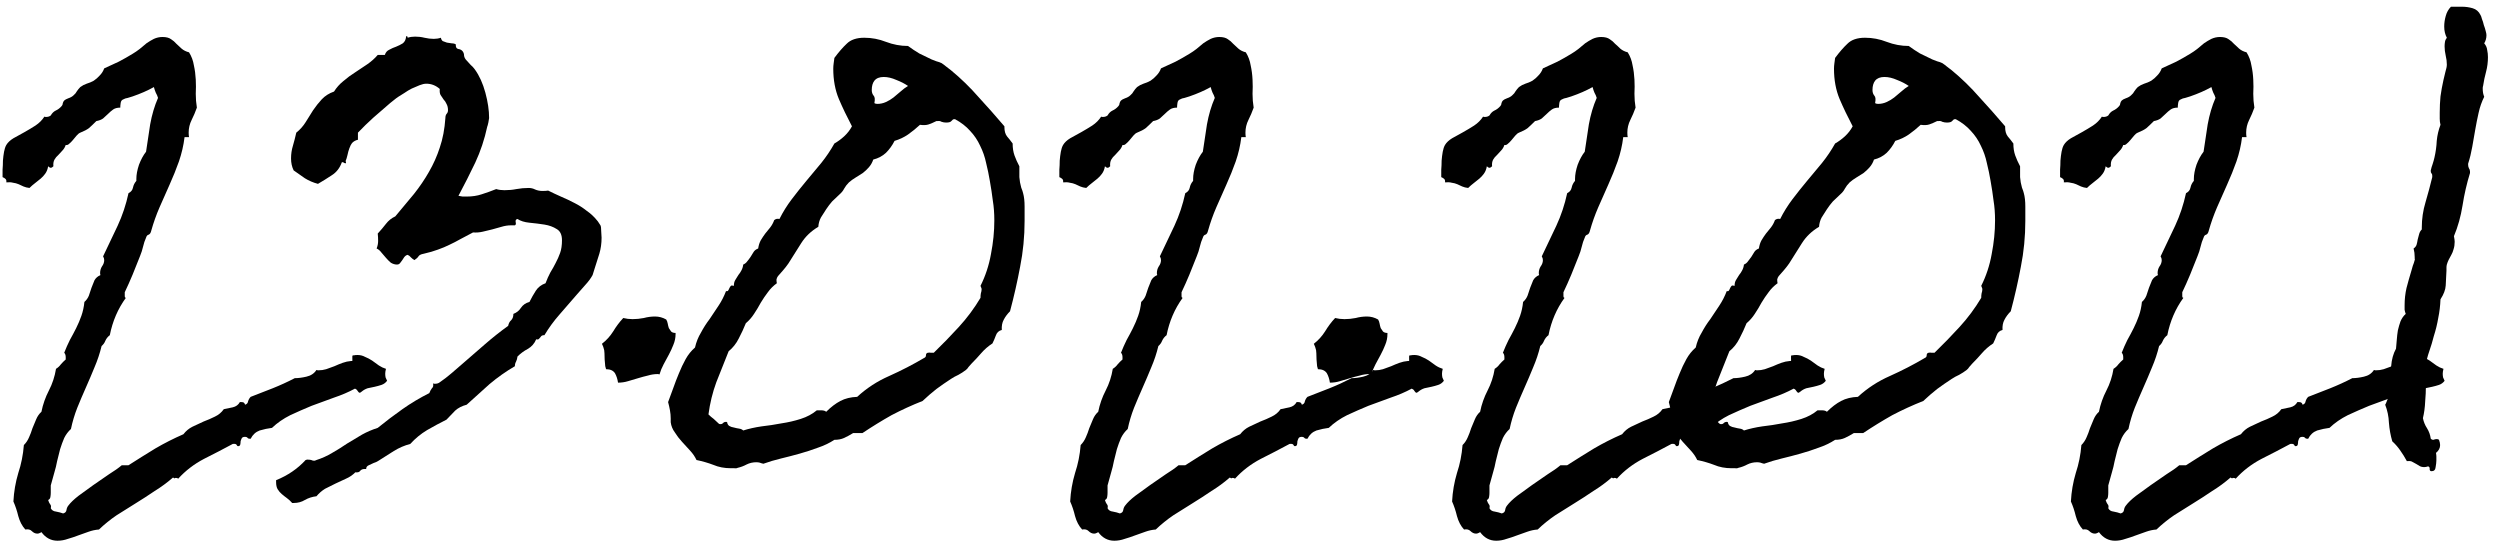 <?xml version="1.0" encoding="UTF-8"?> <svg xmlns="http://www.w3.org/2000/svg" width="196" height="43" viewBox="0 0 196 43" fill="none"> <path d="M30.348 29.854C30.23 30.01 30.084 30.117 29.908 30.176C29.732 30.234 29.557 30.283 29.381 30.322C29.205 30.361 29.02 30.4 28.824 30.439C28.648 30.498 28.492 30.586 28.355 30.703C28.316 30.723 28.287 30.742 28.268 30.762C28.268 30.781 28.248 30.791 28.209 30.791C28.15 30.791 28.092 30.742 28.033 30.645C27.994 30.566 27.926 30.508 27.828 30.469C27.32 30.742 26.773 30.977 26.188 31.172C25.602 31.387 25.016 31.602 24.43 31.816C23.863 32.051 23.307 32.295 22.76 32.549C22.213 32.822 21.734 33.154 21.324 33.545C21.012 33.584 20.689 33.652 20.357 33.75C20.045 33.867 19.811 34.082 19.654 34.395H19.566C19.488 34.395 19.43 34.365 19.391 34.307C19.352 34.268 19.293 34.248 19.215 34.248C19.078 34.248 18.99 34.287 18.951 34.365C18.912 34.443 18.883 34.522 18.863 34.6C18.863 34.697 18.854 34.785 18.834 34.863C18.814 34.941 18.756 34.98 18.658 34.98C18.619 34.98 18.58 34.941 18.541 34.863C18.502 34.805 18.404 34.785 18.248 34.805C17.525 35.195 16.773 35.586 15.992 35.977C15.211 36.387 14.537 36.904 13.971 37.529C13.932 37.49 13.883 37.471 13.824 37.471C13.785 37.471 13.756 37.471 13.736 37.471L13.707 37.5C13.668 37.5 13.639 37.49 13.619 37.471C13.6 37.451 13.58 37.441 13.56 37.441C13.111 37.832 12.633 38.184 12.125 38.496C11.637 38.828 11.139 39.15 10.631 39.463C10.123 39.775 9.625 40.088 9.137 40.4C8.648 40.732 8.189 41.103 7.76 41.514C7.486 41.533 7.213 41.592 6.939 41.69C6.666 41.787 6.393 41.885 6.119 41.982C5.865 42.08 5.602 42.168 5.328 42.246C5.055 42.344 4.781 42.393 4.508 42.393C4 42.393 3.58 42.168 3.248 41.719C3.189 41.758 3.131 41.787 3.072 41.807C3.033 41.826 2.984 41.836 2.926 41.836C2.77 41.836 2.623 41.768 2.486 41.631C2.369 41.514 2.203 41.475 1.988 41.514C1.734 41.24 1.549 40.889 1.432 40.459C1.334 40.049 1.207 39.668 1.051 39.316C1.09 38.555 1.217 37.812 1.432 37.09C1.666 36.387 1.812 35.654 1.871 34.893C2.047 34.717 2.184 34.512 2.281 34.277C2.379 34.062 2.467 33.828 2.545 33.574C2.643 33.34 2.74 33.105 2.838 32.871C2.936 32.637 3.072 32.441 3.248 32.285C3.365 31.699 3.561 31.143 3.834 30.615C4.107 30.088 4.293 29.521 4.391 28.916C4.547 28.818 4.674 28.701 4.771 28.564C4.889 28.428 5.016 28.301 5.152 28.184V28.008C5.152 27.852 5.113 27.734 5.035 27.656C5.172 27.305 5.318 26.973 5.475 26.66C5.65 26.348 5.816 26.035 5.973 25.723C6.129 25.41 6.266 25.088 6.383 24.756C6.5 24.424 6.578 24.062 6.617 23.672C6.773 23.535 6.891 23.369 6.969 23.174C7.047 22.959 7.115 22.754 7.174 22.559C7.252 22.344 7.33 22.148 7.408 21.973C7.506 21.797 7.662 21.66 7.877 21.562C7.857 21.523 7.848 21.475 7.848 21.416C7.848 21.221 7.896 21.045 7.994 20.889C8.111 20.732 8.17 20.566 8.17 20.391C8.17 20.293 8.141 20.195 8.082 20.098C8.473 19.277 8.854 18.477 9.225 17.695C9.596 16.895 9.879 16.045 10.074 15.146C10.27 15.049 10.387 14.902 10.426 14.707C10.465 14.512 10.553 14.336 10.69 14.18V14.033C10.69 13.701 10.758 13.33 10.895 12.92C11.051 12.51 11.236 12.168 11.451 11.895C11.549 11.211 11.656 10.498 11.773 9.756C11.91 8.994 12.115 8.301 12.389 7.676C12.35 7.539 12.291 7.402 12.213 7.266C12.154 7.129 12.105 6.982 12.066 6.826C11.578 7.1 11.021 7.344 10.396 7.559C10.279 7.598 10.152 7.637 10.016 7.676C9.879 7.695 9.762 7.734 9.664 7.793C9.547 7.832 9.479 7.93 9.459 8.086C9.439 8.223 9.43 8.34 9.43 8.438C9.195 8.438 9.01 8.486 8.873 8.584C8.736 8.682 8.6 8.799 8.463 8.936C8.346 9.053 8.219 9.17 8.082 9.287C7.945 9.385 7.77 9.453 7.555 9.492C7.32 9.727 7.125 9.912 6.969 10.049C6.812 10.166 6.588 10.283 6.295 10.4C6.197 10.44 6.1 10.518 6.002 10.635L5.709 10.986C5.611 11.104 5.514 11.201 5.416 11.279C5.338 11.357 5.25 11.387 5.152 11.367C5.094 11.543 5.006 11.69 4.889 11.807C4.791 11.924 4.684 12.041 4.566 12.158C4.449 12.256 4.352 12.373 4.273 12.51C4.195 12.646 4.166 12.822 4.186 13.037C4.107 13.115 4.039 13.154 3.98 13.154C3.922 13.154 3.854 13.115 3.775 13.037C3.736 13.271 3.658 13.467 3.541 13.623C3.443 13.76 3.326 13.887 3.189 14.004C3.053 14.121 2.906 14.238 2.75 14.355C2.594 14.473 2.447 14.6 2.311 14.736C2.135 14.717 1.979 14.678 1.842 14.619C1.725 14.56 1.598 14.502 1.461 14.443C1.324 14.385 1.178 14.346 1.021 14.326C0.885 14.287 0.709 14.277 0.494 14.297C0.514 14.18 0.494 14.092 0.436 14.033C0.377 13.975 0.299 13.926 0.201 13.887C0.201 13.73 0.201 13.535 0.201 13.301C0.221 13.066 0.23 12.832 0.23 12.598C0.25 12.344 0.279 12.109 0.318 11.895C0.357 11.68 0.416 11.504 0.494 11.367C0.611 11.172 0.797 10.996 1.051 10.84C1.324 10.684 1.607 10.527 1.9 10.371C2.213 10.195 2.506 10.02 2.779 9.844C3.072 9.648 3.307 9.414 3.482 9.141C3.502 9.16 3.541 9.17 3.6 9.17C3.756 9.17 3.883 9.131 3.98 9.053C4.078 8.877 4.205 8.75 4.361 8.672C4.537 8.594 4.693 8.477 4.83 8.32C4.889 8.262 4.918 8.193 4.918 8.115C4.938 8.018 4.977 7.939 5.035 7.881C5.094 7.822 5.201 7.764 5.357 7.705C5.533 7.646 5.67 7.568 5.768 7.471C5.885 7.373 5.973 7.266 6.031 7.148C6.109 7.031 6.197 6.924 6.295 6.826C6.451 6.709 6.617 6.621 6.793 6.562C6.988 6.504 7.174 6.426 7.35 6.328C7.525 6.211 7.682 6.074 7.818 5.918C7.975 5.762 8.092 5.576 8.17 5.361C8.561 5.186 8.941 5.01 9.312 4.834C9.684 4.639 10.045 4.434 10.396 4.219C10.592 4.102 10.777 3.975 10.953 3.838C11.129 3.682 11.305 3.535 11.48 3.398C11.676 3.262 11.871 3.145 12.066 3.047C12.281 2.949 12.506 2.9 12.74 2.9C13.033 2.9 13.258 2.959 13.414 3.076C13.57 3.174 13.707 3.291 13.824 3.428C13.961 3.545 14.098 3.672 14.234 3.809C14.391 3.945 14.586 4.043 14.82 4.102C15.016 4.414 15.143 4.756 15.201 5.127C15.279 5.479 15.328 5.85 15.348 6.24C15.367 6.611 15.367 6.982 15.348 7.354C15.348 7.725 15.377 8.086 15.435 8.438C15.318 8.77 15.182 9.092 15.025 9.404C14.869 9.717 14.791 10.049 14.791 10.4C14.791 10.537 14.801 10.654 14.82 10.752H14.469C14.391 11.396 14.244 12.031 14.029 12.656C13.815 13.262 13.57 13.867 13.297 14.473L12.506 16.26C12.252 16.846 12.037 17.451 11.861 18.076C11.822 18.252 11.754 18.359 11.656 18.398C11.559 18.418 11.49 18.496 11.451 18.633C11.354 18.848 11.275 19.082 11.217 19.336C11.158 19.59 11.08 19.834 10.982 20.068C10.787 20.576 10.592 21.064 10.396 21.533C10.201 22.002 9.996 22.461 9.781 22.91V23.203C9.781 23.301 9.811 23.35 9.869 23.35C9.244 24.209 8.824 25.186 8.609 26.279C8.453 26.396 8.336 26.543 8.258 26.719C8.199 26.875 8.102 27.012 7.965 27.129C7.828 27.695 7.643 28.252 7.408 28.799C7.193 29.326 6.969 29.854 6.734 30.381C6.5 30.908 6.275 31.436 6.061 31.963C5.846 32.51 5.68 33.066 5.562 33.633C5.348 33.828 5.172 34.062 5.035 34.336C4.918 34.609 4.811 34.902 4.713 35.215C4.635 35.527 4.557 35.84 4.479 36.152C4.42 36.465 4.352 36.748 4.273 37.002L3.98 38.057V38.643C3.98 38.74 3.971 38.848 3.951 38.965C3.932 39.082 3.873 39.16 3.775 39.199C3.814 39.336 3.863 39.443 3.922 39.522C4 39.6 4.02 39.707 3.98 39.844C4.059 40 4.195 40.088 4.391 40.107C4.605 40.147 4.791 40.195 4.947 40.254C5.104 40.215 5.191 40.127 5.211 39.99C5.23 39.853 5.279 39.736 5.357 39.639C5.533 39.404 5.797 39.15 6.148 38.877C6.52 38.603 6.91 38.32 7.32 38.027C7.75 37.734 8.16 37.451 8.551 37.178C8.961 36.924 9.293 36.69 9.547 36.475H10.074C10.777 36.025 11.48 35.586 12.184 35.156C12.887 34.746 13.619 34.375 14.381 34.043C14.576 33.789 14.81 33.594 15.084 33.457C15.377 33.32 15.67 33.184 15.963 33.047C16.275 32.93 16.568 32.803 16.842 32.666C17.135 32.529 17.369 32.334 17.545 32.08C17.76 32.041 17.994 31.992 18.248 31.934C18.502 31.875 18.688 31.738 18.805 31.523H18.922C18.98 31.523 19.039 31.533 19.098 31.553C19.156 31.592 19.195 31.65 19.215 31.729C19.352 31.689 19.43 31.602 19.449 31.465C19.488 31.328 19.557 31.211 19.654 31.113C20.221 30.898 20.797 30.674 21.383 30.439C21.969 30.205 22.545 29.941 23.111 29.648C23.385 29.648 23.688 29.609 24.02 29.531C24.371 29.453 24.635 29.277 24.811 29.004C24.85 29.023 24.898 29.033 24.957 29.033C25.172 29.033 25.377 29.004 25.572 28.945C25.787 28.867 26.002 28.789 26.217 28.711C26.432 28.613 26.646 28.525 26.861 28.447C27.076 28.369 27.301 28.32 27.535 28.301H27.594C27.633 28.301 27.643 28.252 27.623 28.154C27.623 28.037 27.623 27.969 27.623 27.949C27.623 27.871 27.662 27.842 27.74 27.861C27.799 27.842 27.896 27.832 28.033 27.832C28.248 27.832 28.443 27.881 28.619 27.979C28.814 28.057 29 28.154 29.176 28.271C29.352 28.389 29.527 28.516 29.703 28.652C29.879 28.77 30.064 28.857 30.26 28.916C30.221 29.072 30.201 29.199 30.201 29.297C30.201 29.395 30.211 29.492 30.23 29.59C30.27 29.668 30.309 29.756 30.348 29.854Z" fill="black"></path> <path d="M47.164 18.633C47.164 19.082 47.105 19.502 46.988 19.893C46.871 20.264 46.744 20.664 46.607 21.094L46.461 21.562C46.324 21.816 46.129 22.08 45.875 22.354C45.641 22.627 45.426 22.871 45.23 23.086C44.781 23.594 44.332 24.111 43.883 24.639C43.434 25.146 43.033 25.693 42.682 26.279H42.623C42.565 26.279 42.506 26.299 42.447 26.338C42.408 26.377 42.369 26.426 42.33 26.484C42.291 26.523 42.252 26.562 42.213 26.602C42.174 26.621 42.115 26.621 42.037 26.602C41.9 26.934 41.676 27.188 41.363 27.363C41.07 27.52 40.807 27.715 40.572 27.949C40.553 28.105 40.514 28.242 40.455 28.359C40.397 28.457 40.367 28.574 40.367 28.711C39.664 29.121 39 29.59 38.375 30.117C37.77 30.664 37.174 31.201 36.588 31.729C36.217 31.826 35.914 31.982 35.68 32.197C35.465 32.412 35.24 32.647 35.006 32.9C34.498 33.154 33.99 33.428 33.482 33.721C32.994 34.014 32.555 34.375 32.164 34.805C31.715 34.922 31.285 35.107 30.875 35.361C30.484 35.615 30.084 35.869 29.674 36.123C29.557 36.201 29.43 36.26 29.293 36.299C29.176 36.357 29.049 36.416 28.912 36.475C28.775 36.533 28.707 36.631 28.707 36.768H28.59C28.434 36.768 28.316 36.816 28.238 36.914C28.18 37.012 28.053 37.051 27.857 37.031C27.643 37.246 27.398 37.412 27.125 37.529L26.305 37.91C26.031 38.047 25.758 38.184 25.484 38.32C25.23 38.477 25.006 38.672 24.811 38.906C24.479 38.945 24.176 39.043 23.902 39.199C23.648 39.355 23.355 39.434 23.023 39.434H22.906C22.789 39.297 22.652 39.17 22.496 39.053C22.359 38.955 22.223 38.848 22.086 38.73C21.969 38.633 21.861 38.506 21.764 38.35C21.686 38.213 21.646 38.027 21.646 37.793V37.647C22.564 37.275 23.336 36.748 23.961 36.065C24 36.065 24.029 36.055 24.049 36.035C24.068 36.035 24.098 36.035 24.137 36.035C24.234 36.035 24.322 36.045 24.4 36.065C24.479 36.103 24.557 36.123 24.635 36.123C24.674 36.123 24.732 36.103 24.811 36.065C25.24 35.928 25.65 35.742 26.041 35.508C26.451 35.273 26.842 35.029 27.213 34.775C27.604 34.541 27.994 34.307 28.385 34.072C28.775 33.857 29.186 33.682 29.615 33.545C30.24 33.037 30.885 32.549 31.549 32.08C32.213 31.611 32.916 31.191 33.658 30.82C33.717 30.664 33.785 30.537 33.863 30.439C33.961 30.361 33.99 30.234 33.951 30.059C33.99 30.078 34.039 30.088 34.098 30.088C34.254 30.088 34.381 30.049 34.478 29.971C34.791 29.756 35.084 29.531 35.357 29.297C35.65 29.043 35.934 28.799 36.207 28.564C36.793 28.057 37.389 27.539 37.994 27.012C38.6 26.484 39.215 25.996 39.84 25.547C39.879 25.352 39.957 25.205 40.074 25.107C40.191 24.99 40.25 24.824 40.25 24.609C40.504 24.512 40.699 24.355 40.836 24.141C40.992 23.906 41.217 23.75 41.51 23.672C41.666 23.359 41.832 23.066 42.008 22.793C42.184 22.52 42.438 22.324 42.77 22.207C42.887 21.895 43.014 21.611 43.15 21.357C43.307 21.104 43.443 20.859 43.56 20.625C43.697 20.371 43.815 20.107 43.912 19.834C44.01 19.561 44.059 19.229 44.059 18.838C44.059 18.408 43.922 18.115 43.648 17.959C43.375 17.783 43.053 17.666 42.682 17.607C42.31 17.549 41.92 17.5 41.51 17.461C41.119 17.422 40.807 17.324 40.572 17.168C40.455 17.188 40.406 17.266 40.426 17.402C40.465 17.539 40.445 17.627 40.367 17.666H40.074C39.82 17.666 39.566 17.705 39.312 17.783L38.58 17.988C38.346 18.047 38.102 18.105 37.848 18.164C37.594 18.223 37.34 18.242 37.086 18.223C36.715 18.418 36.383 18.594 36.09 18.75C35.816 18.906 35.533 19.053 35.24 19.189C34.967 19.326 34.664 19.453 34.332 19.57C34.02 19.688 33.648 19.795 33.219 19.893C33.004 19.932 32.867 20 32.809 20.098C32.75 20.195 32.643 20.293 32.486 20.391C32.389 20.332 32.301 20.264 32.223 20.186C32.145 20.088 32.057 20.02 31.959 19.98C31.861 20 31.773 20.059 31.695 20.156C31.637 20.234 31.578 20.322 31.52 20.42C31.461 20.498 31.402 20.576 31.344 20.654C31.285 20.713 31.217 20.742 31.139 20.742C30.963 20.742 30.797 20.693 30.641 20.596C30.504 20.479 30.377 20.352 30.26 20.215C30.143 20.078 30.025 19.941 29.908 19.805C29.791 19.648 29.664 19.541 29.527 19.482C29.605 19.287 29.645 19.092 29.645 18.896C29.645 18.682 29.635 18.486 29.615 18.311C29.85 18.057 30.064 17.803 30.26 17.549C30.455 17.295 30.699 17.1 30.992 16.963C31.52 16.338 32.008 15.752 32.457 15.205C32.906 14.639 33.297 14.062 33.629 13.477C33.98 12.871 34.264 12.236 34.478 11.572C34.713 10.889 34.859 10.117 34.918 9.258C34.918 9.121 34.947 9.014 35.006 8.936C35.084 8.857 35.123 8.76 35.123 8.643C35.123 8.447 35.084 8.281 35.006 8.145C34.947 8.008 34.869 7.891 34.772 7.793C34.693 7.676 34.615 7.559 34.537 7.441C34.478 7.324 34.459 7.168 34.478 6.973C34.166 6.699 33.815 6.562 33.424 6.562C33.268 6.562 33.092 6.602 32.897 6.68C32.701 6.758 32.496 6.846 32.281 6.943C32.086 7.041 31.891 7.158 31.695 7.295C31.5 7.412 31.344 7.51 31.227 7.588C31.109 7.666 30.992 7.754 30.875 7.852C30.777 7.93 30.68 8.008 30.582 8.086C30.133 8.477 29.693 8.857 29.264 9.229C28.854 9.6 28.453 9.99 28.062 10.4V10.957C27.887 10.996 27.74 11.074 27.623 11.191C27.525 11.309 27.447 11.455 27.389 11.631C27.33 11.787 27.281 11.963 27.242 12.158C27.203 12.334 27.154 12.49 27.096 12.627L27.125 12.715V12.773C27.125 12.793 27.105 12.803 27.066 12.803C27.047 12.803 27.018 12.793 26.979 12.773C26.939 12.734 26.9 12.715 26.861 12.715H26.803C26.646 13.164 26.383 13.506 26.012 13.74C25.66 13.975 25.299 14.199 24.928 14.414C24.557 14.316 24.215 14.17 23.902 13.975C23.609 13.779 23.316 13.574 23.023 13.359C22.887 13.086 22.818 12.773 22.818 12.422C22.818 12.07 22.867 11.738 22.965 11.426C23.062 11.094 23.15 10.752 23.229 10.4C23.521 10.166 23.766 9.893 23.961 9.58C24.156 9.268 24.352 8.955 24.547 8.643C24.762 8.33 24.986 8.047 25.221 7.793C25.475 7.52 25.797 7.314 26.188 7.178C26.383 6.865 26.627 6.592 26.92 6.357C27.213 6.104 27.516 5.879 27.828 5.684C28.16 5.469 28.482 5.254 28.795 5.039C29.107 4.824 29.381 4.58 29.615 4.307H30.172C30.23 4.111 30.348 3.975 30.523 3.896C30.699 3.799 30.875 3.721 31.051 3.662C31.246 3.584 31.422 3.496 31.578 3.398C31.734 3.281 31.822 3.096 31.842 2.842C31.92 2.822 31.959 2.861 31.959 2.959C32.135 2.9 32.33 2.871 32.545 2.871C32.799 2.871 33.043 2.9 33.277 2.959C33.531 3.018 33.775 3.047 34.01 3.047C34.205 3.047 34.391 3.018 34.566 2.959C34.586 3.076 34.635 3.164 34.713 3.223C34.81 3.262 34.918 3.301 35.035 3.34C35.172 3.359 35.299 3.379 35.416 3.398C35.553 3.398 35.66 3.428 35.738 3.486C35.719 3.682 35.777 3.799 35.914 3.838C36.07 3.857 36.188 3.916 36.266 4.014C36.344 4.111 36.383 4.229 36.383 4.365C36.402 4.502 36.471 4.629 36.588 4.746L36.91 5.098C37.027 5.195 37.135 5.312 37.232 5.449C37.584 5.938 37.857 6.543 38.053 7.266C38.248 7.988 38.346 8.652 38.346 9.258C38.346 9.297 38.326 9.414 38.287 9.609C38.248 9.785 38.219 9.893 38.199 9.932C37.984 10.928 37.672 11.865 37.262 12.744C36.852 13.604 36.412 14.473 35.943 15.352C36.06 15.371 36.168 15.391 36.266 15.41C36.383 15.41 36.49 15.41 36.588 15.41C37.018 15.41 37.408 15.352 37.76 15.234C38.131 15.117 38.512 14.98 38.902 14.824C39.098 14.883 39.312 14.912 39.547 14.912C39.879 14.912 40.191 14.883 40.484 14.824C40.797 14.766 41.119 14.736 41.451 14.736C41.627 14.736 41.793 14.775 41.949 14.854C42.125 14.932 42.32 14.971 42.535 14.971C42.73 14.971 42.877 14.961 42.975 14.941C43.287 15.098 43.619 15.254 43.971 15.41C44.342 15.566 44.693 15.732 45.025 15.908C45.377 16.084 45.699 16.289 45.992 16.523C46.305 16.738 46.578 16.992 46.812 17.285C46.852 17.324 46.9 17.393 46.959 17.49C47.018 17.568 47.057 17.627 47.076 17.666C47.115 17.744 47.135 17.9 47.135 18.135C47.154 18.369 47.164 18.535 47.164 18.633Z" fill="black"></path> <path d="M52.965 26.191C52.965 26.484 52.906 26.768 52.789 27.041C52.691 27.295 52.574 27.549 52.438 27.803L52.027 28.564C51.891 28.818 51.783 29.082 51.705 29.355L51.588 29.326C51.315 29.326 51.051 29.365 50.797 29.443C50.543 29.502 50.289 29.57 50.035 29.648C49.781 29.727 49.518 29.805 49.244 29.883C48.99 29.961 48.727 30 48.453 30C48.414 29.727 48.336 29.482 48.219 29.268C48.082 29.053 47.848 28.945 47.516 28.945C47.457 28.789 47.428 28.623 47.428 28.447C47.408 28.271 47.398 28.105 47.398 27.949C47.398 27.773 47.389 27.607 47.369 27.451C47.33 27.275 47.272 27.109 47.193 26.953C47.545 26.68 47.838 26.357 48.072 25.986C48.307 25.596 48.57 25.244 48.863 24.932C49.098 24.99 49.342 25.02 49.596 25.02C49.889 25.02 50.182 24.99 50.475 24.932C50.768 24.854 51.06 24.814 51.353 24.814C51.666 24.814 51.959 24.893 52.232 25.049C52.291 25.146 52.33 25.254 52.35 25.371C52.369 25.488 52.398 25.605 52.438 25.723C52.496 25.82 52.555 25.908 52.613 25.986C52.691 26.064 52.809 26.104 52.965 26.104V26.191Z" fill="black"></path> <path d="M80.328 17.314C80.328 18.545 80.211 19.746 79.977 20.918C79.762 22.07 79.498 23.232 79.186 24.404C78.971 24.619 78.805 24.844 78.688 25.078C78.57 25.293 78.522 25.557 78.541 25.869C78.307 25.928 78.15 26.074 78.072 26.309C77.994 26.523 77.906 26.729 77.809 26.924C77.477 27.139 77.184 27.393 76.93 27.686C76.695 27.959 76.441 28.232 76.168 28.506C76.09 28.584 76.012 28.672 75.934 28.77C75.875 28.867 75.807 28.945 75.728 29.004C75.553 29.141 75.357 29.268 75.143 29.385C74.928 29.482 74.732 29.59 74.557 29.707C74.166 29.961 73.785 30.225 73.414 30.498C73.043 30.791 72.682 31.104 72.33 31.436C71.49 31.768 70.68 32.139 69.898 32.549C69.137 32.978 68.375 33.447 67.613 33.955H66.881C66.627 34.111 66.393 34.238 66.178 34.336C65.963 34.434 65.709 34.482 65.416 34.482C65.025 34.736 64.596 34.941 64.127 35.098C63.658 35.273 63.18 35.43 62.691 35.566C62.203 35.703 61.715 35.83 61.227 35.947C60.738 36.065 60.279 36.201 59.85 36.357C59.752 36.338 59.654 36.309 59.557 36.27C59.478 36.25 59.391 36.24 59.293 36.24C59.02 36.24 58.766 36.299 58.531 36.416C58.316 36.533 58.082 36.621 57.828 36.68C57.75 36.719 57.662 36.728 57.565 36.709C57.467 36.709 57.379 36.709 57.301 36.709C56.793 36.709 56.334 36.621 55.924 36.445C55.514 36.289 55.074 36.162 54.605 36.065C54.488 35.81 54.322 35.566 54.107 35.332L53.463 34.629C53.248 34.395 53.062 34.15 52.906 33.897C52.73 33.662 52.623 33.398 52.584 33.105V32.812C52.584 32.598 52.565 32.383 52.525 32.168C52.486 31.953 52.438 31.738 52.379 31.523C52.516 31.172 52.652 30.801 52.789 30.41C52.926 30.02 53.072 29.639 53.228 29.268C53.385 28.877 53.56 28.506 53.756 28.154C53.951 27.803 54.195 27.5 54.488 27.246C54.586 26.816 54.742 26.426 54.957 26.074C55.152 25.703 55.377 25.352 55.631 25.02C55.865 24.668 56.1 24.316 56.334 23.965C56.568 23.613 56.764 23.232 56.92 22.822C57.018 22.842 57.076 22.822 57.096 22.764C57.135 22.705 57.164 22.646 57.184 22.588C57.223 22.51 57.262 22.451 57.301 22.412C57.34 22.373 57.418 22.373 57.535 22.412C57.535 22.217 57.574 22.061 57.652 21.943C57.73 21.807 57.809 21.68 57.887 21.562C57.984 21.445 58.062 21.328 58.121 21.211C58.199 21.074 58.248 20.918 58.268 20.742C58.404 20.684 58.512 20.596 58.59 20.479C58.688 20.361 58.775 20.244 58.853 20.127C58.932 19.99 59.01 19.863 59.088 19.746C59.166 19.629 59.283 19.541 59.44 19.482C59.478 19.229 59.547 19.014 59.645 18.838C59.762 18.643 59.879 18.467 59.996 18.311C60.133 18.154 60.26 17.998 60.377 17.842C60.514 17.666 60.621 17.471 60.699 17.256C60.816 17.158 60.953 17.129 61.109 17.168C61.383 16.621 61.705 16.104 62.076 15.615C62.447 15.127 62.828 14.648 63.219 14.18C63.609 13.711 64 13.242 64.391 12.773C64.781 12.285 65.123 11.777 65.416 11.25C65.689 11.094 65.943 10.908 66.178 10.693C66.432 10.459 66.637 10.195 66.793 9.902C66.402 9.16 66.061 8.447 65.768 7.764C65.475 7.061 65.328 6.27 65.328 5.391C65.328 5.254 65.338 5.117 65.357 4.98C65.377 4.844 65.397 4.697 65.416 4.541C65.748 4.092 66.07 3.721 66.383 3.428C66.695 3.115 67.154 2.959 67.76 2.959C68.346 2.959 68.912 3.066 69.459 3.281C70.025 3.496 70.602 3.604 71.188 3.604C71.481 3.818 71.773 4.014 72.066 4.189C72.379 4.346 72.701 4.502 73.033 4.658L73.414 4.805C73.57 4.844 73.707 4.893 73.824 4.951C73.941 5.029 74.059 5.117 74.176 5.215C74.312 5.312 74.439 5.41 74.557 5.508C75.338 6.152 76.061 6.855 76.725 7.617C77.408 8.359 78.082 9.121 78.746 9.902V9.961C78.746 10.273 78.814 10.518 78.951 10.693C79.088 10.85 79.234 11.035 79.391 11.25C79.391 11.602 79.439 11.914 79.537 12.188C79.635 12.461 79.762 12.744 79.918 13.037C79.918 13.31 79.918 13.594 79.918 13.887C79.938 14.16 79.986 14.434 80.064 14.707C80.143 14.902 80.191 15.049 80.211 15.146C80.289 15.42 80.328 15.771 80.328 16.201V17.314ZM77.955 17.285C77.955 16.719 77.916 16.201 77.838 15.732C77.779 15.244 77.701 14.727 77.603 14.18C77.525 13.711 77.428 13.242 77.311 12.773C77.213 12.305 77.057 11.855 76.842 11.426C76.647 10.996 76.383 10.605 76.051 10.254C75.738 9.902 75.348 9.6 74.879 9.346H74.791C74.732 9.346 74.664 9.395 74.586 9.492C74.527 9.57 74.391 9.609 74.176 9.609C74.059 9.609 73.941 9.59 73.824 9.551C73.727 9.492 73.629 9.473 73.531 9.492H73.414C73.18 9.609 72.975 9.697 72.799 9.756C72.623 9.814 72.398 9.824 72.125 9.785C71.832 10.059 71.519 10.312 71.188 10.547C70.875 10.762 70.523 10.928 70.133 11.045C69.957 11.396 69.732 11.709 69.459 11.982C69.186 12.236 68.853 12.412 68.463 12.51C68.385 12.744 68.268 12.949 68.111 13.125C67.975 13.281 67.818 13.428 67.643 13.565C67.467 13.682 67.281 13.799 67.086 13.916C66.891 14.033 66.715 14.16 66.559 14.297C66.402 14.453 66.275 14.619 66.178 14.795C66.1 14.951 65.982 15.098 65.826 15.234C65.611 15.43 65.416 15.615 65.24 15.791C65.084 15.967 64.928 16.172 64.772 16.406C64.635 16.621 64.498 16.836 64.361 17.051C64.244 17.266 64.176 17.51 64.156 17.783C63.59 18.115 63.141 18.545 62.809 19.072L61.812 20.654C61.676 20.85 61.539 21.025 61.402 21.182L60.992 21.65C60.934 21.729 60.895 21.816 60.875 21.914C60.875 22.012 60.885 22.109 60.904 22.207C60.631 22.402 60.397 22.637 60.201 22.91C60.006 23.164 59.82 23.438 59.645 23.73C59.488 24.023 59.312 24.316 59.117 24.609C58.941 24.883 58.727 25.127 58.473 25.342C58.316 25.732 58.131 26.133 57.916 26.543C57.721 26.934 57.457 27.266 57.125 27.539C56.793 28.359 56.471 29.17 56.158 29.971C55.865 30.771 55.66 31.611 55.543 32.49C55.68 32.627 55.816 32.744 55.953 32.842C56.09 32.959 56.227 33.086 56.363 33.223C56.383 33.242 56.422 33.252 56.48 33.252C56.578 33.252 56.647 33.223 56.685 33.164C56.744 33.105 56.812 33.076 56.891 33.076C56.93 33.076 56.949 33.076 56.949 33.076L57.008 33.105C57.027 33.242 57.086 33.34 57.184 33.398C57.281 33.457 57.398 33.496 57.535 33.516C57.672 33.555 57.809 33.584 57.945 33.603C58.082 33.623 58.19 33.672 58.268 33.75C58.697 33.613 59.176 33.506 59.703 33.428C60.23 33.369 60.748 33.291 61.256 33.193C61.783 33.115 62.291 32.998 62.779 32.842C63.268 32.685 63.688 32.461 64.039 32.168H64.361C64.557 32.168 64.693 32.207 64.772 32.285C65.143 31.914 65.514 31.631 65.885 31.436C66.256 31.24 66.695 31.133 67.203 31.113C67.945 30.43 68.785 29.883 69.723 29.473C70.68 29.043 71.588 28.574 72.447 28.066C72.545 28.027 72.594 27.959 72.594 27.861C72.594 27.744 72.643 27.676 72.74 27.656C72.838 27.637 72.916 27.637 72.975 27.656C73.053 27.656 73.131 27.656 73.209 27.656C73.893 26.992 74.547 26.318 75.172 25.635C75.816 24.932 76.383 24.17 76.871 23.35C76.871 23.213 76.881 23.096 76.9 22.998C76.939 22.881 76.959 22.773 76.959 22.676C76.959 22.637 76.949 22.598 76.93 22.559C76.91 22.5 76.891 22.451 76.871 22.412C77.262 21.631 77.535 20.801 77.691 19.922C77.867 19.023 77.955 18.145 77.955 17.285ZM71.188 6.738C70.934 6.562 70.631 6.406 70.279 6.27C69.928 6.113 69.596 6.035 69.283 6.035C68.951 6.035 68.707 6.133 68.551 6.328C68.414 6.504 68.346 6.748 68.346 7.061C68.346 7.236 68.394 7.383 68.492 7.5C68.59 7.598 68.609 7.793 68.551 8.086C68.609 8.125 68.688 8.145 68.785 8.145C69.019 8.145 69.244 8.096 69.459 7.998C69.674 7.9 69.869 7.783 70.045 7.646C70.24 7.49 70.426 7.334 70.602 7.178C70.797 7.002 70.992 6.855 71.188 6.738Z" fill="black"></path> <path d="M113.199 29.854C113.082 30.01 112.936 30.117 112.76 30.176C112.584 30.234 112.408 30.283 112.232 30.322C112.057 30.361 111.871 30.4 111.676 30.439C111.5 30.498 111.344 30.586 111.207 30.703C111.168 30.723 111.139 30.742 111.119 30.762C111.119 30.781 111.1 30.791 111.061 30.791C111.002 30.791 110.943 30.742 110.885 30.645C110.846 30.566 110.777 30.508 110.68 30.469C110.172 30.742 109.625 30.977 109.039 31.172C108.453 31.387 107.867 31.602 107.281 31.816C106.715 32.051 106.158 32.295 105.611 32.549C105.064 32.822 104.586 33.154 104.176 33.545C103.863 33.584 103.541 33.652 103.209 33.75C102.896 33.867 102.662 34.082 102.506 34.395H102.418C102.34 34.395 102.281 34.365 102.242 34.307C102.203 34.268 102.145 34.248 102.066 34.248C101.93 34.248 101.842 34.287 101.803 34.365C101.764 34.443 101.734 34.522 101.715 34.6C101.715 34.697 101.705 34.785 101.686 34.863C101.666 34.941 101.607 34.98 101.51 34.98C101.471 34.98 101.432 34.941 101.393 34.863C101.354 34.805 101.256 34.785 101.1 34.805C100.377 35.195 99.625 35.586 98.844 35.977C98.062 36.387 97.389 36.904 96.822 37.529C96.783 37.49 96.734 37.471 96.676 37.471C96.637 37.471 96.607 37.471 96.588 37.471L96.559 37.5C96.519 37.5 96.49 37.49 96.471 37.471C96.451 37.451 96.432 37.441 96.412 37.441C95.963 37.832 95.484 38.184 94.977 38.496C94.488 38.828 93.99 39.15 93.482 39.463C92.975 39.775 92.477 40.088 91.988 40.4C91.5 40.732 91.041 41.103 90.611 41.514C90.338 41.533 90.064 41.592 89.791 41.69C89.518 41.787 89.244 41.885 88.971 41.982C88.717 42.08 88.453 42.168 88.18 42.246C87.906 42.344 87.633 42.393 87.359 42.393C86.852 42.393 86.432 42.168 86.1 41.719C86.041 41.758 85.982 41.787 85.924 41.807C85.885 41.826 85.836 41.836 85.777 41.836C85.621 41.836 85.475 41.768 85.338 41.631C85.221 41.514 85.055 41.475 84.84 41.514C84.586 41.24 84.4 40.889 84.283 40.459C84.186 40.049 84.059 39.668 83.902 39.316C83.941 38.555 84.068 37.812 84.283 37.09C84.518 36.387 84.664 35.654 84.723 34.893C84.898 34.717 85.035 34.512 85.133 34.277C85.231 34.062 85.318 33.828 85.397 33.574C85.494 33.34 85.592 33.105 85.689 32.871C85.787 32.637 85.924 32.441 86.1 32.285C86.217 31.699 86.412 31.143 86.686 30.615C86.959 30.088 87.144 29.521 87.242 28.916C87.398 28.818 87.525 28.701 87.623 28.564C87.74 28.428 87.867 28.301 88.004 28.184V28.008C88.004 27.852 87.965 27.734 87.887 27.656C88.023 27.305 88.17 26.973 88.326 26.66C88.502 26.348 88.668 26.035 88.824 25.723C88.981 25.41 89.117 25.088 89.234 24.756C89.352 24.424 89.43 24.062 89.469 23.672C89.625 23.535 89.742 23.369 89.82 23.174C89.898 22.959 89.967 22.754 90.025 22.559C90.103 22.344 90.182 22.148 90.26 21.973C90.357 21.797 90.514 21.66 90.728 21.562C90.709 21.523 90.699 21.475 90.699 21.416C90.699 21.221 90.748 21.045 90.846 20.889C90.963 20.732 91.022 20.566 91.022 20.391C91.022 20.293 90.992 20.195 90.934 20.098C91.324 19.277 91.705 18.477 92.076 17.695C92.447 16.895 92.731 16.045 92.926 15.146C93.121 15.049 93.238 14.902 93.277 14.707C93.316 14.512 93.404 14.336 93.541 14.18V14.033C93.541 13.701 93.609 13.33 93.746 12.92C93.902 12.51 94.088 12.168 94.303 11.895C94.4 11.211 94.508 10.498 94.625 9.756C94.762 8.994 94.967 8.301 95.24 7.676C95.201 7.539 95.143 7.402 95.064 7.266C95.006 7.129 94.957 6.982 94.918 6.826C94.43 7.1 93.873 7.344 93.248 7.559C93.131 7.598 93.004 7.637 92.867 7.676C92.731 7.695 92.613 7.734 92.516 7.793C92.398 7.832 92.33 7.93 92.311 8.086C92.291 8.223 92.281 8.34 92.281 8.438C92.047 8.438 91.861 8.486 91.725 8.584C91.588 8.682 91.451 8.799 91.314 8.936C91.197 9.053 91.07 9.17 90.934 9.287C90.797 9.385 90.621 9.453 90.406 9.492C90.172 9.727 89.977 9.912 89.82 10.049C89.664 10.166 89.439 10.283 89.147 10.4C89.049 10.44 88.951 10.518 88.853 10.635L88.561 10.986C88.463 11.104 88.365 11.201 88.268 11.279C88.189 11.357 88.102 11.387 88.004 11.367C87.945 11.543 87.857 11.69 87.74 11.807C87.643 11.924 87.535 12.041 87.418 12.158C87.301 12.256 87.203 12.373 87.125 12.51C87.047 12.646 87.018 12.822 87.037 13.037C86.959 13.115 86.891 13.154 86.832 13.154C86.773 13.154 86.705 13.115 86.627 13.037C86.588 13.271 86.51 13.467 86.393 13.623C86.295 13.76 86.178 13.887 86.041 14.004C85.904 14.121 85.758 14.238 85.602 14.355C85.445 14.473 85.299 14.6 85.162 14.736C84.986 14.717 84.83 14.678 84.693 14.619C84.576 14.56 84.449 14.502 84.312 14.443C84.176 14.385 84.029 14.346 83.873 14.326C83.736 14.287 83.561 14.277 83.346 14.297C83.365 14.18 83.346 14.092 83.287 14.033C83.228 13.975 83.15 13.926 83.053 13.887C83.053 13.73 83.053 13.535 83.053 13.301C83.072 13.066 83.082 12.832 83.082 12.598C83.102 12.344 83.131 12.109 83.17 11.895C83.209 11.68 83.268 11.504 83.346 11.367C83.463 11.172 83.648 10.996 83.902 10.84C84.176 10.684 84.459 10.527 84.752 10.371C85.064 10.195 85.357 10.02 85.631 9.844C85.924 9.648 86.158 9.414 86.334 9.141C86.353 9.16 86.393 9.17 86.451 9.17C86.607 9.17 86.734 9.131 86.832 9.053C86.93 8.877 87.057 8.75 87.213 8.672C87.389 8.594 87.545 8.477 87.682 8.32C87.74 8.262 87.769 8.193 87.769 8.115C87.789 8.018 87.828 7.939 87.887 7.881C87.945 7.822 88.053 7.764 88.209 7.705C88.385 7.646 88.522 7.568 88.619 7.471C88.736 7.373 88.824 7.266 88.883 7.148C88.961 7.031 89.049 6.924 89.147 6.826C89.303 6.709 89.469 6.621 89.644 6.562C89.84 6.504 90.025 6.426 90.201 6.328C90.377 6.211 90.533 6.074 90.67 5.918C90.826 5.762 90.943 5.576 91.022 5.361C91.412 5.186 91.793 5.01 92.164 4.834C92.535 4.639 92.897 4.434 93.248 4.219C93.443 4.102 93.629 3.975 93.805 3.838C93.981 3.682 94.156 3.535 94.332 3.398C94.527 3.262 94.723 3.145 94.918 3.047C95.133 2.949 95.357 2.9 95.592 2.9C95.885 2.9 96.109 2.959 96.266 3.076C96.422 3.174 96.559 3.291 96.676 3.428C96.812 3.545 96.949 3.672 97.086 3.809C97.242 3.945 97.438 4.043 97.672 4.102C97.867 4.414 97.994 4.756 98.053 5.127C98.131 5.479 98.18 5.85 98.199 6.24C98.219 6.611 98.219 6.982 98.199 7.354C98.199 7.725 98.228 8.086 98.287 8.438C98.17 8.77 98.033 9.092 97.877 9.404C97.721 9.717 97.643 10.049 97.643 10.4C97.643 10.537 97.652 10.654 97.672 10.752H97.32C97.242 11.396 97.096 12.031 96.881 12.656C96.666 13.262 96.422 13.867 96.148 14.473L95.357 16.26C95.103 16.846 94.889 17.451 94.713 18.076C94.674 18.252 94.606 18.359 94.508 18.398C94.41 18.418 94.342 18.496 94.303 18.633C94.205 18.848 94.127 19.082 94.068 19.336C94.01 19.59 93.932 19.834 93.834 20.068C93.639 20.576 93.443 21.064 93.248 21.533C93.053 22.002 92.848 22.461 92.633 22.91V23.203C92.633 23.301 92.662 23.35 92.721 23.35C92.096 24.209 91.676 25.186 91.461 26.279C91.305 26.396 91.188 26.543 91.109 26.719C91.051 26.875 90.953 27.012 90.816 27.129C90.68 27.695 90.494 28.252 90.26 28.799C90.045 29.326 89.82 29.854 89.586 30.381C89.352 30.908 89.127 31.436 88.912 31.963C88.697 32.51 88.531 33.066 88.414 33.633C88.199 33.828 88.023 34.062 87.887 34.336C87.769 34.609 87.662 34.902 87.564 35.215C87.486 35.527 87.408 35.84 87.33 36.152C87.272 36.465 87.203 36.748 87.125 37.002L86.832 38.057V38.643C86.832 38.74 86.822 38.848 86.803 38.965C86.783 39.082 86.725 39.16 86.627 39.199C86.666 39.336 86.715 39.443 86.773 39.522C86.852 39.6 86.871 39.707 86.832 39.844C86.91 40 87.047 40.088 87.242 40.107C87.457 40.147 87.643 40.195 87.799 40.254C87.955 40.215 88.043 40.127 88.062 39.99C88.082 39.853 88.131 39.736 88.209 39.639C88.385 39.404 88.648 39.15 89 38.877C89.371 38.603 89.762 38.32 90.172 38.027C90.602 37.734 91.012 37.451 91.402 37.178C91.812 36.924 92.144 36.69 92.398 36.475H92.926C93.629 36.025 94.332 35.586 95.035 35.156C95.738 34.746 96.471 34.375 97.232 34.043C97.428 33.789 97.662 33.594 97.936 33.457C98.228 33.32 98.522 33.184 98.814 33.047C99.127 32.93 99.42 32.803 99.693 32.666C99.986 32.529 100.221 32.334 100.396 32.08C100.611 32.041 100.846 31.992 101.1 31.934C101.354 31.875 101.539 31.738 101.656 31.523H101.773C101.832 31.523 101.891 31.533 101.949 31.553C102.008 31.592 102.047 31.65 102.066 31.729C102.203 31.689 102.281 31.602 102.301 31.465C102.34 31.328 102.408 31.211 102.506 31.113C103.072 30.898 103.648 30.674 104.234 30.439C104.82 30.205 105.396 29.941 105.963 29.648C106.236 29.648 106.539 29.609 106.871 29.531C107.223 29.453 107.486 29.277 107.662 29.004C107.701 29.023 107.75 29.033 107.809 29.033C108.023 29.033 108.229 29.004 108.424 28.945C108.639 28.867 108.854 28.789 109.068 28.711C109.283 28.613 109.498 28.525 109.713 28.447C109.928 28.369 110.152 28.32 110.387 28.301H110.445C110.484 28.301 110.494 28.252 110.475 28.154C110.475 28.037 110.475 27.969 110.475 27.949C110.475 27.871 110.514 27.842 110.592 27.861C110.65 27.842 110.748 27.832 110.885 27.832C111.1 27.832 111.295 27.881 111.471 27.979C111.666 28.057 111.852 28.154 112.027 28.271C112.203 28.389 112.379 28.516 112.555 28.652C112.73 28.77 112.916 28.857 113.111 28.916C113.072 29.072 113.053 29.199 113.053 29.297C113.053 29.395 113.062 29.492 113.082 29.59C113.121 29.668 113.16 29.756 113.199 29.854Z" fill="black"></path> <path d="M108.775 26.191C108.775 26.484 108.717 26.768 108.6 27.041C108.502 27.295 108.385 27.549 108.248 27.803L107.838 28.564C107.701 28.818 107.594 29.082 107.516 29.355L107.398 29.326C107.125 29.326 106.861 29.365 106.607 29.443C106.354 29.502 106.1 29.57 105.846 29.648C105.592 29.727 105.328 29.805 105.055 29.883C104.801 29.961 104.537 30 104.264 30C104.225 29.727 104.146 29.482 104.029 29.268C103.893 29.053 103.658 28.945 103.326 28.945C103.268 28.789 103.238 28.623 103.238 28.447C103.219 28.271 103.209 28.105 103.209 27.949C103.209 27.773 103.199 27.607 103.18 27.451C103.141 27.275 103.082 27.109 103.004 26.953C103.355 26.68 103.648 26.357 103.883 25.986C104.117 25.596 104.381 25.244 104.674 24.932C104.908 24.99 105.152 25.02 105.406 25.02C105.699 25.02 105.992 24.99 106.285 24.932C106.578 24.854 106.871 24.814 107.164 24.814C107.477 24.814 107.77 24.893 108.043 25.049C108.102 25.146 108.141 25.254 108.16 25.371C108.18 25.488 108.209 25.605 108.248 25.723C108.307 25.82 108.365 25.908 108.424 25.986C108.502 26.064 108.619 26.104 108.775 26.104V26.191Z" fill="black"></path> <path d="M143.141 29.854C143.023 30.01 142.877 30.117 142.701 30.176C142.525 30.234 142.35 30.283 142.174 30.322C141.998 30.361 141.812 30.4 141.617 30.439C141.441 30.498 141.285 30.586 141.148 30.703C141.109 30.723 141.08 30.742 141.061 30.762C141.061 30.781 141.041 30.791 141.002 30.791C140.943 30.791 140.885 30.742 140.826 30.645C140.787 30.566 140.719 30.508 140.621 30.469C140.113 30.742 139.566 30.977 138.98 31.172C138.395 31.387 137.809 31.602 137.223 31.816C136.656 32.051 136.1 32.295 135.553 32.549C135.006 32.822 134.527 33.154 134.117 33.545C133.805 33.584 133.482 33.652 133.15 33.75C132.838 33.867 132.604 34.082 132.447 34.395H132.359C132.281 34.395 132.223 34.365 132.184 34.307C132.145 34.268 132.086 34.248 132.008 34.248C131.871 34.248 131.783 34.287 131.744 34.365C131.705 34.443 131.676 34.522 131.656 34.6C131.656 34.697 131.646 34.785 131.627 34.863C131.607 34.941 131.549 34.98 131.451 34.98C131.412 34.98 131.373 34.941 131.334 34.863C131.295 34.805 131.197 34.785 131.041 34.805C130.318 35.195 129.566 35.586 128.785 35.977C128.004 36.387 127.33 36.904 126.764 37.529C126.725 37.49 126.676 37.471 126.617 37.471C126.578 37.471 126.549 37.471 126.529 37.471L126.5 37.5C126.461 37.5 126.432 37.49 126.412 37.471C126.393 37.451 126.373 37.441 126.354 37.441C125.904 37.832 125.426 38.184 124.918 38.496C124.43 38.828 123.932 39.15 123.424 39.463C122.916 39.775 122.418 40.088 121.93 40.4C121.441 40.732 120.982 41.103 120.553 41.514C120.279 41.533 120.006 41.592 119.732 41.69C119.459 41.787 119.186 41.885 118.912 41.982C118.658 42.08 118.395 42.168 118.121 42.246C117.848 42.344 117.574 42.393 117.301 42.393C116.793 42.393 116.373 42.168 116.041 41.719C115.982 41.758 115.924 41.787 115.865 41.807C115.826 41.826 115.777 41.836 115.719 41.836C115.562 41.836 115.416 41.768 115.279 41.631C115.162 41.514 114.996 41.475 114.781 41.514C114.527 41.24 114.342 40.889 114.225 40.459C114.127 40.049 114 39.668 113.844 39.316C113.883 38.555 114.01 37.812 114.225 37.09C114.459 36.387 114.605 35.654 114.664 34.893C114.84 34.717 114.977 34.512 115.074 34.277C115.172 34.062 115.26 33.828 115.338 33.574C115.436 33.34 115.533 33.105 115.631 32.871C115.729 32.637 115.865 32.441 116.041 32.285C116.158 31.699 116.354 31.143 116.627 30.615C116.9 30.088 117.086 29.521 117.184 28.916C117.34 28.818 117.467 28.701 117.564 28.564C117.682 28.428 117.809 28.301 117.945 28.184V28.008C117.945 27.852 117.906 27.734 117.828 27.656C117.965 27.305 118.111 26.973 118.268 26.66C118.443 26.348 118.609 26.035 118.766 25.723C118.922 25.41 119.059 25.088 119.176 24.756C119.293 24.424 119.371 24.062 119.41 23.672C119.566 23.535 119.684 23.369 119.762 23.174C119.84 22.959 119.908 22.754 119.967 22.559C120.045 22.344 120.123 22.148 120.201 21.973C120.299 21.797 120.455 21.66 120.67 21.562C120.65 21.523 120.641 21.475 120.641 21.416C120.641 21.221 120.689 21.045 120.787 20.889C120.904 20.732 120.963 20.566 120.963 20.391C120.963 20.293 120.934 20.195 120.875 20.098C121.266 19.277 121.646 18.477 122.018 17.695C122.389 16.895 122.672 16.045 122.867 15.146C123.062 15.049 123.18 14.902 123.219 14.707C123.258 14.512 123.346 14.336 123.482 14.18V14.033C123.482 13.701 123.551 13.33 123.688 12.92C123.844 12.51 124.029 12.168 124.244 11.895C124.342 11.211 124.449 10.498 124.566 9.756C124.703 8.994 124.908 8.301 125.182 7.676C125.143 7.539 125.084 7.402 125.006 7.266C124.947 7.129 124.898 6.982 124.859 6.826C124.371 7.1 123.814 7.344 123.189 7.559C123.072 7.598 122.945 7.637 122.809 7.676C122.672 7.695 122.555 7.734 122.457 7.793C122.34 7.832 122.271 7.93 122.252 8.086C122.232 8.223 122.223 8.34 122.223 8.438C121.988 8.438 121.803 8.486 121.666 8.584C121.529 8.682 121.393 8.799 121.256 8.936C121.139 9.053 121.012 9.17 120.875 9.287C120.738 9.385 120.562 9.453 120.348 9.492C120.113 9.727 119.918 9.912 119.762 10.049C119.605 10.166 119.381 10.283 119.088 10.4C118.99 10.44 118.893 10.518 118.795 10.635L118.502 10.986C118.404 11.104 118.307 11.201 118.209 11.279C118.131 11.357 118.043 11.387 117.945 11.367C117.887 11.543 117.799 11.69 117.682 11.807C117.584 11.924 117.477 12.041 117.359 12.158C117.242 12.256 117.145 12.373 117.066 12.51C116.988 12.646 116.959 12.822 116.979 13.037C116.9 13.115 116.832 13.154 116.773 13.154C116.715 13.154 116.646 13.115 116.568 13.037C116.529 13.271 116.451 13.467 116.334 13.623C116.236 13.76 116.119 13.887 115.982 14.004C115.846 14.121 115.699 14.238 115.543 14.355C115.387 14.473 115.24 14.6 115.104 14.736C114.928 14.717 114.771 14.678 114.635 14.619C114.518 14.56 114.391 14.502 114.254 14.443C114.117 14.385 113.971 14.346 113.814 14.326C113.678 14.287 113.502 14.277 113.287 14.297C113.307 14.18 113.287 14.092 113.229 14.033C113.17 13.975 113.092 13.926 112.994 13.887C112.994 13.73 112.994 13.535 112.994 13.301C113.014 13.066 113.023 12.832 113.023 12.598C113.043 12.344 113.072 12.109 113.111 11.895C113.15 11.68 113.209 11.504 113.287 11.367C113.404 11.172 113.59 10.996 113.844 10.84C114.117 10.684 114.4 10.527 114.693 10.371C115.006 10.195 115.299 10.02 115.572 9.844C115.865 9.648 116.1 9.414 116.275 9.141C116.295 9.16 116.334 9.17 116.393 9.17C116.549 9.17 116.676 9.131 116.773 9.053C116.871 8.877 116.998 8.75 117.154 8.672C117.33 8.594 117.486 8.477 117.623 8.32C117.682 8.262 117.711 8.193 117.711 8.115C117.73 8.018 117.77 7.939 117.828 7.881C117.887 7.822 117.994 7.764 118.15 7.705C118.326 7.646 118.463 7.568 118.561 7.471C118.678 7.373 118.766 7.266 118.824 7.148C118.902 7.031 118.99 6.924 119.088 6.826C119.244 6.709 119.41 6.621 119.586 6.562C119.781 6.504 119.967 6.426 120.143 6.328C120.318 6.211 120.475 6.074 120.611 5.918C120.768 5.762 120.885 5.576 120.963 5.361C121.354 5.186 121.734 5.01 122.105 4.834C122.477 4.639 122.838 4.434 123.189 4.219C123.385 4.102 123.57 3.975 123.746 3.838C123.922 3.682 124.098 3.535 124.273 3.398C124.469 3.262 124.664 3.145 124.859 3.047C125.074 2.949 125.299 2.9 125.533 2.9C125.826 2.9 126.051 2.959 126.207 3.076C126.363 3.174 126.5 3.291 126.617 3.428C126.754 3.545 126.891 3.672 127.027 3.809C127.184 3.945 127.379 4.043 127.613 4.102C127.809 4.414 127.936 4.756 127.994 5.127C128.072 5.479 128.121 5.85 128.141 6.24C128.16 6.611 128.16 6.982 128.141 7.354C128.141 7.725 128.17 8.086 128.229 8.438C128.111 8.77 127.975 9.092 127.818 9.404C127.662 9.717 127.584 10.049 127.584 10.4C127.584 10.537 127.594 10.654 127.613 10.752H127.262C127.184 11.396 127.037 12.031 126.822 12.656C126.607 13.262 126.363 13.867 126.09 14.473L125.299 16.26C125.045 16.846 124.83 17.451 124.654 18.076C124.615 18.252 124.547 18.359 124.449 18.398C124.352 18.418 124.283 18.496 124.244 18.633C124.146 18.848 124.068 19.082 124.01 19.336C123.951 19.59 123.873 19.834 123.775 20.068C123.58 20.576 123.385 21.064 123.189 21.533C122.994 22.002 122.789 22.461 122.574 22.91V23.203C122.574 23.301 122.604 23.35 122.662 23.35C122.037 24.209 121.617 25.186 121.402 26.279C121.246 26.396 121.129 26.543 121.051 26.719C120.992 26.875 120.895 27.012 120.758 27.129C120.621 27.695 120.436 28.252 120.201 28.799C119.986 29.326 119.762 29.854 119.527 30.381C119.293 30.908 119.068 31.436 118.854 31.963C118.639 32.51 118.473 33.066 118.355 33.633C118.141 33.828 117.965 34.062 117.828 34.336C117.711 34.609 117.604 34.902 117.506 35.215C117.428 35.527 117.35 35.84 117.271 36.152C117.213 36.465 117.145 36.748 117.066 37.002L116.773 38.057V38.643C116.773 38.74 116.764 38.848 116.744 38.965C116.725 39.082 116.666 39.16 116.568 39.199C116.607 39.336 116.656 39.443 116.715 39.522C116.793 39.6 116.812 39.707 116.773 39.844C116.852 40 116.988 40.088 117.184 40.107C117.398 40.147 117.584 40.195 117.74 40.254C117.896 40.215 117.984 40.127 118.004 39.99C118.023 39.853 118.072 39.736 118.15 39.639C118.326 39.404 118.59 39.15 118.941 38.877C119.312 38.603 119.703 38.32 120.113 38.027C120.543 37.734 120.953 37.451 121.344 37.178C121.754 36.924 122.086 36.69 122.34 36.475H122.867C123.57 36.025 124.273 35.586 124.977 35.156C125.68 34.746 126.412 34.375 127.174 34.043C127.369 33.789 127.604 33.594 127.877 33.457C128.17 33.32 128.463 33.184 128.756 33.047C129.068 32.93 129.361 32.803 129.635 32.666C129.928 32.529 130.162 32.334 130.338 32.08C130.553 32.041 130.787 31.992 131.041 31.934C131.295 31.875 131.48 31.738 131.598 31.523H131.715C131.773 31.523 131.832 31.533 131.891 31.553C131.949 31.592 131.988 31.65 132.008 31.729C132.145 31.689 132.223 31.602 132.242 31.465C132.281 31.328 132.35 31.211 132.447 31.113C133.014 30.898 133.59 30.674 134.176 30.439C134.762 30.205 135.338 29.941 135.904 29.648C136.178 29.648 136.48 29.609 136.812 29.531C137.164 29.453 137.428 29.277 137.604 29.004C137.643 29.023 137.691 29.033 137.75 29.033C137.965 29.033 138.17 29.004 138.365 28.945C138.58 28.867 138.795 28.789 139.01 28.711C139.225 28.613 139.439 28.525 139.654 28.447C139.869 28.369 140.094 28.32 140.328 28.301H140.387C140.426 28.301 140.436 28.252 140.416 28.154C140.416 28.037 140.416 27.969 140.416 27.949C140.416 27.871 140.455 27.842 140.533 27.861C140.592 27.842 140.689 27.832 140.826 27.832C141.041 27.832 141.236 27.881 141.412 27.979C141.607 28.057 141.793 28.154 141.969 28.271C142.145 28.389 142.32 28.516 142.496 28.652C142.672 28.77 142.857 28.857 143.053 28.916C143.014 29.072 142.994 29.199 142.994 29.297C142.994 29.395 143.004 29.492 143.023 29.59C143.062 29.668 143.102 29.756 143.141 29.854Z" fill="black"></path> <path d="M158.785 17.314C158.785 18.545 158.668 19.746 158.434 20.918C158.219 22.07 157.955 23.232 157.643 24.404C157.428 24.619 157.262 24.844 157.145 25.078C157.027 25.293 156.979 25.557 156.998 25.869C156.764 25.928 156.607 26.074 156.529 26.309C156.451 26.523 156.363 26.729 156.266 26.924C155.934 27.139 155.641 27.393 155.387 27.686C155.152 27.959 154.898 28.232 154.625 28.506C154.547 28.584 154.469 28.672 154.391 28.77C154.332 28.867 154.264 28.945 154.186 29.004C154.01 29.141 153.814 29.268 153.6 29.385C153.385 29.482 153.189 29.59 153.014 29.707C152.623 29.961 152.242 30.225 151.871 30.498C151.5 30.791 151.139 31.104 150.787 31.436C149.947 31.768 149.137 32.139 148.355 32.549C147.594 32.978 146.832 33.447 146.07 33.955H145.338C145.084 34.111 144.85 34.238 144.635 34.336C144.42 34.434 144.166 34.482 143.873 34.482C143.482 34.736 143.053 34.941 142.584 35.098C142.115 35.273 141.637 35.43 141.148 35.566C140.66 35.703 140.172 35.83 139.684 35.947C139.195 36.065 138.736 36.201 138.307 36.357C138.209 36.338 138.111 36.309 138.014 36.27C137.936 36.25 137.848 36.24 137.75 36.24C137.477 36.24 137.223 36.299 136.988 36.416C136.773 36.533 136.539 36.621 136.285 36.68C136.207 36.719 136.119 36.728 136.021 36.709C135.924 36.709 135.836 36.709 135.758 36.709C135.25 36.709 134.791 36.621 134.381 36.445C133.971 36.289 133.531 36.162 133.062 36.065C132.945 35.81 132.779 35.566 132.564 35.332L131.92 34.629C131.705 34.395 131.52 34.15 131.363 33.897C131.188 33.662 131.08 33.398 131.041 33.105V32.812C131.041 32.598 131.021 32.383 130.982 32.168C130.943 31.953 130.895 31.738 130.836 31.523C130.973 31.172 131.109 30.801 131.246 30.41C131.383 30.02 131.529 29.639 131.686 29.268C131.842 28.877 132.018 28.506 132.213 28.154C132.408 27.803 132.652 27.5 132.945 27.246C133.043 26.816 133.199 26.426 133.414 26.074C133.609 25.703 133.834 25.352 134.088 25.02C134.322 24.668 134.557 24.316 134.791 23.965C135.025 23.613 135.221 23.232 135.377 22.822C135.475 22.842 135.533 22.822 135.553 22.764C135.592 22.705 135.621 22.646 135.641 22.588C135.68 22.51 135.719 22.451 135.758 22.412C135.797 22.373 135.875 22.373 135.992 22.412C135.992 22.217 136.031 22.061 136.109 21.943C136.188 21.807 136.266 21.68 136.344 21.562C136.441 21.445 136.52 21.328 136.578 21.211C136.656 21.074 136.705 20.918 136.725 20.742C136.861 20.684 136.969 20.596 137.047 20.479C137.145 20.361 137.232 20.244 137.311 20.127C137.389 19.99 137.467 19.863 137.545 19.746C137.623 19.629 137.74 19.541 137.896 19.482C137.936 19.229 138.004 19.014 138.102 18.838C138.219 18.643 138.336 18.467 138.453 18.311C138.59 18.154 138.717 17.998 138.834 17.842C138.971 17.666 139.078 17.471 139.156 17.256C139.273 17.158 139.41 17.129 139.566 17.168C139.84 16.621 140.162 16.104 140.533 15.615C140.904 15.127 141.285 14.648 141.676 14.18C142.066 13.711 142.457 13.242 142.848 12.773C143.238 12.285 143.58 11.777 143.873 11.25C144.146 11.094 144.4 10.908 144.635 10.693C144.889 10.459 145.094 10.195 145.25 9.902C144.859 9.16 144.518 8.447 144.225 7.764C143.932 7.061 143.785 6.27 143.785 5.391C143.785 5.254 143.795 5.117 143.814 4.98C143.834 4.844 143.854 4.697 143.873 4.541C144.205 4.092 144.527 3.721 144.84 3.428C145.152 3.115 145.611 2.959 146.217 2.959C146.803 2.959 147.369 3.066 147.916 3.281C148.482 3.496 149.059 3.604 149.645 3.604C149.938 3.818 150.23 4.014 150.523 4.189C150.836 4.346 151.158 4.502 151.49 4.658L151.871 4.805C152.027 4.844 152.164 4.893 152.281 4.951C152.398 5.029 152.516 5.117 152.633 5.215C152.77 5.312 152.896 5.41 153.014 5.508C153.795 6.152 154.518 6.855 155.182 7.617C155.865 8.359 156.539 9.121 157.203 9.902V9.961C157.203 10.273 157.271 10.518 157.408 10.693C157.545 10.85 157.691 11.035 157.848 11.25C157.848 11.602 157.896 11.914 157.994 12.188C158.092 12.461 158.219 12.744 158.375 13.037C158.375 13.31 158.375 13.594 158.375 13.887C158.395 14.16 158.443 14.434 158.521 14.707C158.6 14.902 158.648 15.049 158.668 15.146C158.746 15.42 158.785 15.771 158.785 16.201V17.314ZM156.412 17.285C156.412 16.719 156.373 16.201 156.295 15.732C156.236 15.244 156.158 14.727 156.061 14.18C155.982 13.711 155.885 13.242 155.768 12.773C155.67 12.305 155.514 11.855 155.299 11.426C155.104 10.996 154.84 10.605 154.508 10.254C154.195 9.902 153.805 9.6 153.336 9.346H153.248C153.189 9.346 153.121 9.395 153.043 9.492C152.984 9.57 152.848 9.609 152.633 9.609C152.516 9.609 152.398 9.59 152.281 9.551C152.184 9.492 152.086 9.473 151.988 9.492H151.871C151.637 9.609 151.432 9.697 151.256 9.756C151.08 9.814 150.855 9.824 150.582 9.785C150.289 10.059 149.977 10.312 149.645 10.547C149.332 10.762 148.98 10.928 148.59 11.045C148.414 11.396 148.189 11.709 147.916 11.982C147.643 12.236 147.311 12.412 146.92 12.51C146.842 12.744 146.725 12.949 146.568 13.125C146.432 13.281 146.275 13.428 146.1 13.565C145.924 13.682 145.738 13.799 145.543 13.916C145.348 14.033 145.172 14.16 145.016 14.297C144.859 14.453 144.732 14.619 144.635 14.795C144.557 14.951 144.439 15.098 144.283 15.234C144.068 15.43 143.873 15.615 143.697 15.791C143.541 15.967 143.385 16.172 143.229 16.406C143.092 16.621 142.955 16.836 142.818 17.051C142.701 17.266 142.633 17.51 142.613 17.783C142.047 18.115 141.598 18.545 141.266 19.072L140.27 20.654C140.133 20.85 139.996 21.025 139.859 21.182L139.449 21.65C139.391 21.729 139.352 21.816 139.332 21.914C139.332 22.012 139.342 22.109 139.361 22.207C139.088 22.402 138.854 22.637 138.658 22.91C138.463 23.164 138.277 23.438 138.102 23.73C137.945 24.023 137.77 24.316 137.574 24.609C137.398 24.883 137.184 25.127 136.93 25.342C136.773 25.732 136.588 26.133 136.373 26.543C136.178 26.934 135.914 27.266 135.582 27.539C135.25 28.359 134.928 29.17 134.615 29.971C134.322 30.771 134.117 31.611 134 32.49C134.137 32.627 134.273 32.744 134.41 32.842C134.547 32.959 134.684 33.086 134.82 33.223C134.84 33.242 134.879 33.252 134.938 33.252C135.035 33.252 135.104 33.223 135.143 33.164C135.201 33.105 135.27 33.076 135.348 33.076C135.387 33.076 135.406 33.076 135.406 33.076L135.465 33.105C135.484 33.242 135.543 33.34 135.641 33.398C135.738 33.457 135.855 33.496 135.992 33.516C136.129 33.555 136.266 33.584 136.402 33.603C136.539 33.623 136.646 33.672 136.725 33.75C137.154 33.613 137.633 33.506 138.16 33.428C138.688 33.369 139.205 33.291 139.713 33.193C140.24 33.115 140.748 32.998 141.236 32.842C141.725 32.685 142.145 32.461 142.496 32.168H142.818C143.014 32.168 143.15 32.207 143.229 32.285C143.6 31.914 143.971 31.631 144.342 31.436C144.713 31.24 145.152 31.133 145.66 31.113C146.402 30.43 147.242 29.883 148.18 29.473C149.137 29.043 150.045 28.574 150.904 28.066C151.002 28.027 151.051 27.959 151.051 27.861C151.051 27.744 151.1 27.676 151.197 27.656C151.295 27.637 151.373 27.637 151.432 27.656C151.51 27.656 151.588 27.656 151.666 27.656C152.35 26.992 153.004 26.318 153.629 25.635C154.273 24.932 154.84 24.17 155.328 23.35C155.328 23.213 155.338 23.096 155.357 22.998C155.396 22.881 155.416 22.773 155.416 22.676C155.416 22.637 155.406 22.598 155.387 22.559C155.367 22.5 155.348 22.451 155.328 22.412C155.719 21.631 155.992 20.801 156.148 19.922C156.324 19.023 156.412 18.145 156.412 17.285ZM149.645 6.738C149.391 6.562 149.088 6.406 148.736 6.27C148.385 6.113 148.053 6.035 147.74 6.035C147.408 6.035 147.164 6.133 147.008 6.328C146.871 6.504 146.803 6.748 146.803 7.061C146.803 7.236 146.852 7.383 146.949 7.5C147.047 7.598 147.066 7.793 147.008 8.086C147.066 8.125 147.145 8.145 147.242 8.145C147.477 8.145 147.701 8.096 147.916 7.998C148.131 7.9 148.326 7.783 148.502 7.646C148.697 7.49 148.883 7.334 149.059 7.178C149.254 7.002 149.449 6.855 149.645 6.738Z" fill="black"></path> <path d="M191.656 29.854C191.539 30.01 191.393 30.117 191.217 30.176C191.041 30.234 190.865 30.283 190.689 30.322C190.514 30.361 190.328 30.4 190.133 30.439C189.957 30.498 189.801 30.586 189.664 30.703C189.625 30.723 189.596 30.742 189.576 30.762C189.576 30.781 189.557 30.791 189.518 30.791C189.459 30.791 189.4 30.742 189.342 30.645C189.303 30.566 189.234 30.508 189.137 30.469C188.629 30.742 188.082 30.977 187.496 31.172C186.91 31.387 186.324 31.602 185.738 31.816C185.172 32.051 184.615 32.295 184.068 32.549C183.521 32.822 183.043 33.154 182.633 33.545C182.32 33.584 181.998 33.652 181.666 33.75C181.354 33.867 181.119 34.082 180.963 34.395H180.875C180.797 34.395 180.738 34.365 180.699 34.307C180.66 34.268 180.602 34.248 180.523 34.248C180.387 34.248 180.299 34.287 180.26 34.365C180.221 34.443 180.191 34.522 180.172 34.6C180.172 34.697 180.162 34.785 180.143 34.863C180.123 34.941 180.064 34.98 179.967 34.98C179.928 34.98 179.889 34.941 179.85 34.863C179.811 34.805 179.713 34.785 179.557 34.805C178.834 35.195 178.082 35.586 177.301 35.977C176.52 36.387 175.846 36.904 175.279 37.529C175.24 37.49 175.191 37.471 175.133 37.471C175.094 37.471 175.064 37.471 175.045 37.471L175.016 37.5C174.977 37.5 174.947 37.49 174.928 37.471C174.908 37.451 174.889 37.441 174.869 37.441C174.42 37.832 173.941 38.184 173.434 38.496C172.945 38.828 172.447 39.15 171.939 39.463C171.432 39.775 170.934 40.088 170.445 40.4C169.957 40.732 169.498 41.103 169.068 41.514C168.795 41.533 168.521 41.592 168.248 41.69C167.975 41.787 167.701 41.885 167.428 41.982C167.174 42.08 166.91 42.168 166.637 42.246C166.363 42.344 166.09 42.393 165.816 42.393C165.309 42.393 164.889 42.168 164.557 41.719C164.498 41.758 164.439 41.787 164.381 41.807C164.342 41.826 164.293 41.836 164.234 41.836C164.078 41.836 163.932 41.768 163.795 41.631C163.678 41.514 163.512 41.475 163.297 41.514C163.043 41.24 162.857 40.889 162.74 40.459C162.643 40.049 162.516 39.668 162.359 39.316C162.398 38.555 162.525 37.812 162.74 37.09C162.975 36.387 163.121 35.654 163.18 34.893C163.355 34.717 163.492 34.512 163.59 34.277C163.688 34.062 163.775 33.828 163.854 33.574C163.951 33.34 164.049 33.105 164.146 32.871C164.244 32.637 164.381 32.441 164.557 32.285C164.674 31.699 164.869 31.143 165.143 30.615C165.416 30.088 165.602 29.521 165.699 28.916C165.855 28.818 165.982 28.701 166.08 28.564C166.197 28.428 166.324 28.301 166.461 28.184V28.008C166.461 27.852 166.422 27.734 166.344 27.656C166.48 27.305 166.627 26.973 166.783 26.66C166.959 26.348 167.125 26.035 167.281 25.723C167.438 25.41 167.574 25.088 167.691 24.756C167.809 24.424 167.887 24.062 167.926 23.672C168.082 23.535 168.199 23.369 168.277 23.174C168.355 22.959 168.424 22.754 168.482 22.559C168.561 22.344 168.639 22.148 168.717 21.973C168.814 21.797 168.971 21.66 169.186 21.562C169.166 21.523 169.156 21.475 169.156 21.416C169.156 21.221 169.205 21.045 169.303 20.889C169.42 20.732 169.479 20.566 169.479 20.391C169.479 20.293 169.449 20.195 169.391 20.098C169.781 19.277 170.162 18.477 170.533 17.695C170.904 16.895 171.188 16.045 171.383 15.146C171.578 15.049 171.695 14.902 171.734 14.707C171.773 14.512 171.861 14.336 171.998 14.18V14.033C171.998 13.701 172.066 13.33 172.203 12.92C172.359 12.51 172.545 12.168 172.76 11.895C172.857 11.211 172.965 10.498 173.082 9.756C173.219 8.994 173.424 8.301 173.697 7.676C173.658 7.539 173.6 7.402 173.521 7.266C173.463 7.129 173.414 6.982 173.375 6.826C172.887 7.1 172.33 7.344 171.705 7.559C171.588 7.598 171.461 7.637 171.324 7.676C171.188 7.695 171.07 7.734 170.973 7.793C170.855 7.832 170.787 7.93 170.768 8.086C170.748 8.223 170.738 8.34 170.738 8.438C170.504 8.438 170.318 8.486 170.182 8.584C170.045 8.682 169.908 8.799 169.771 8.936C169.654 9.053 169.527 9.17 169.391 9.287C169.254 9.385 169.078 9.453 168.863 9.492C168.629 9.727 168.434 9.912 168.277 10.049C168.121 10.166 167.896 10.283 167.604 10.4C167.506 10.44 167.408 10.518 167.311 10.635L167.018 10.986C166.92 11.104 166.822 11.201 166.725 11.279C166.646 11.357 166.559 11.387 166.461 11.367C166.402 11.543 166.314 11.69 166.197 11.807C166.1 11.924 165.992 12.041 165.875 12.158C165.758 12.256 165.66 12.373 165.582 12.51C165.504 12.646 165.475 12.822 165.494 13.037C165.416 13.115 165.348 13.154 165.289 13.154C165.23 13.154 165.162 13.115 165.084 13.037C165.045 13.271 164.967 13.467 164.85 13.623C164.752 13.76 164.635 13.887 164.498 14.004C164.361 14.121 164.215 14.238 164.059 14.355C163.902 14.473 163.756 14.6 163.619 14.736C163.443 14.717 163.287 14.678 163.15 14.619C163.033 14.56 162.906 14.502 162.77 14.443C162.633 14.385 162.486 14.346 162.33 14.326C162.193 14.287 162.018 14.277 161.803 14.297C161.822 14.18 161.803 14.092 161.744 14.033C161.686 13.975 161.607 13.926 161.51 13.887C161.51 13.73 161.51 13.535 161.51 13.301C161.529 13.066 161.539 12.832 161.539 12.598C161.559 12.344 161.588 12.109 161.627 11.895C161.666 11.68 161.725 11.504 161.803 11.367C161.92 11.172 162.105 10.996 162.359 10.84C162.633 10.684 162.916 10.527 163.209 10.371C163.521 10.195 163.814 10.02 164.088 9.844C164.381 9.648 164.615 9.414 164.791 9.141C164.811 9.16 164.85 9.17 164.908 9.17C165.064 9.17 165.191 9.131 165.289 9.053C165.387 8.877 165.514 8.75 165.67 8.672C165.846 8.594 166.002 8.477 166.139 8.32C166.197 8.262 166.227 8.193 166.227 8.115C166.246 8.018 166.285 7.939 166.344 7.881C166.402 7.822 166.51 7.764 166.666 7.705C166.842 7.646 166.979 7.568 167.076 7.471C167.193 7.373 167.281 7.266 167.34 7.148C167.418 7.031 167.506 6.924 167.604 6.826C167.76 6.709 167.926 6.621 168.102 6.562C168.297 6.504 168.482 6.426 168.658 6.328C168.834 6.211 168.99 6.074 169.127 5.918C169.283 5.762 169.4 5.576 169.479 5.361C169.869 5.186 170.25 5.01 170.621 4.834C170.992 4.639 171.354 4.434 171.705 4.219C171.9 4.102 172.086 3.975 172.262 3.838C172.438 3.682 172.613 3.535 172.789 3.398C172.984 3.262 173.18 3.145 173.375 3.047C173.59 2.949 173.814 2.9 174.049 2.9C174.342 2.9 174.566 2.959 174.723 3.076C174.879 3.174 175.016 3.291 175.133 3.428C175.27 3.545 175.406 3.672 175.543 3.809C175.699 3.945 175.895 4.043 176.129 4.102C176.324 4.414 176.451 4.756 176.51 5.127C176.588 5.479 176.637 5.85 176.656 6.24C176.676 6.611 176.676 6.982 176.656 7.354C176.656 7.725 176.686 8.086 176.744 8.438C176.627 8.77 176.49 9.092 176.334 9.404C176.178 9.717 176.1 10.049 176.1 10.4C176.1 10.537 176.109 10.654 176.129 10.752H175.777C175.699 11.396 175.553 12.031 175.338 12.656C175.123 13.262 174.879 13.867 174.605 14.473L173.814 16.26C173.561 16.846 173.346 17.451 173.17 18.076C173.131 18.252 173.062 18.359 172.965 18.398C172.867 18.418 172.799 18.496 172.76 18.633C172.662 18.848 172.584 19.082 172.525 19.336C172.467 19.59 172.389 19.834 172.291 20.068C172.096 20.576 171.9 21.064 171.705 21.533C171.51 22.002 171.305 22.461 171.09 22.91V23.203C171.09 23.301 171.119 23.35 171.178 23.35C170.553 24.209 170.133 25.186 169.918 26.279C169.762 26.396 169.645 26.543 169.566 26.719C169.508 26.875 169.41 27.012 169.273 27.129C169.137 27.695 168.951 28.252 168.717 28.799C168.502 29.326 168.277 29.854 168.043 30.381C167.809 30.908 167.584 31.436 167.369 31.963C167.154 32.51 166.988 33.066 166.871 33.633C166.656 33.828 166.48 34.062 166.344 34.336C166.227 34.609 166.119 34.902 166.021 35.215C165.943 35.527 165.865 35.84 165.787 36.152C165.729 36.465 165.66 36.748 165.582 37.002L165.289 38.057V38.643C165.289 38.74 165.279 38.848 165.26 38.965C165.24 39.082 165.182 39.16 165.084 39.199C165.123 39.336 165.172 39.443 165.23 39.522C165.309 39.6 165.328 39.707 165.289 39.844C165.367 40 165.504 40.088 165.699 40.107C165.914 40.147 166.1 40.195 166.256 40.254C166.412 40.215 166.5 40.127 166.52 39.99C166.539 39.853 166.588 39.736 166.666 39.639C166.842 39.404 167.105 39.15 167.457 38.877C167.828 38.603 168.219 38.32 168.629 38.027C169.059 37.734 169.469 37.451 169.859 37.178C170.27 36.924 170.602 36.69 170.855 36.475H171.383C172.086 36.025 172.789 35.586 173.492 35.156C174.195 34.746 174.928 34.375 175.689 34.043C175.885 33.789 176.119 33.594 176.393 33.457C176.686 33.32 176.979 33.184 177.271 33.047C177.584 32.93 177.877 32.803 178.15 32.666C178.443 32.529 178.678 32.334 178.854 32.08C179.068 32.041 179.303 31.992 179.557 31.934C179.811 31.875 179.996 31.738 180.113 31.523H180.23C180.289 31.523 180.348 31.533 180.406 31.553C180.465 31.592 180.504 31.65 180.523 31.729C180.66 31.689 180.738 31.602 180.758 31.465C180.797 31.328 180.865 31.211 180.963 31.113C181.529 30.898 182.105 30.674 182.691 30.439C183.277 30.205 183.854 29.941 184.42 29.648C184.693 29.648 184.996 29.609 185.328 29.531C185.68 29.453 185.943 29.277 186.119 29.004C186.158 29.023 186.207 29.033 186.266 29.033C186.48 29.033 186.686 29.004 186.881 28.945C187.096 28.867 187.311 28.789 187.525 28.711C187.74 28.613 187.955 28.525 188.17 28.447C188.385 28.369 188.609 28.32 188.844 28.301H188.902C188.941 28.301 188.951 28.252 188.932 28.154C188.932 28.037 188.932 27.969 188.932 27.949C188.932 27.871 188.971 27.842 189.049 27.861C189.107 27.842 189.205 27.832 189.342 27.832C189.557 27.832 189.752 27.881 189.928 27.979C190.123 28.057 190.309 28.154 190.484 28.271C190.66 28.389 190.836 28.516 191.012 28.652C191.188 28.77 191.373 28.857 191.568 28.916C191.529 29.072 191.51 29.199 191.51 29.297C191.51 29.395 191.52 29.492 191.539 29.59C191.578 29.668 191.617 29.756 191.656 29.854Z" fill="black"></path> <path d="M195.055 4.482C195.055 4.873 195.006 5.254 194.908 5.625C194.811 5.977 194.732 6.348 194.674 6.738C194.654 6.777 194.645 6.846 194.645 6.943C194.645 7.061 194.654 7.178 194.674 7.295C194.693 7.393 194.723 7.49 194.762 7.588C194.566 7.979 194.42 8.398 194.322 8.848C194.225 9.277 194.137 9.717 194.059 10.166L193.824 11.514C193.746 11.963 193.639 12.402 193.502 12.832V12.92C193.502 13.018 193.521 13.105 193.561 13.184C193.619 13.262 193.648 13.35 193.648 13.447V13.565C193.395 14.385 193.199 15.234 193.062 16.113C192.926 16.973 192.701 17.773 192.389 18.516C192.428 18.711 192.447 18.857 192.447 18.955C192.447 19.17 192.418 19.365 192.359 19.541C192.32 19.697 192.262 19.844 192.184 19.98L191.979 20.361C191.92 20.479 191.871 20.605 191.832 20.742C191.812 20.82 191.803 20.898 191.803 20.977V21.211C191.783 21.66 191.764 22.051 191.744 22.383C191.725 22.715 191.588 23.076 191.334 23.467C191.314 23.975 191.256 24.463 191.158 24.932C191.08 25.4 190.963 25.879 190.807 26.367C190.709 26.758 190.592 27.148 190.455 27.539C190.318 27.93 190.221 28.32 190.162 28.711C190.123 28.906 190.113 29.15 190.133 29.443C190.172 29.717 190.191 29.961 190.191 30.176C190.191 30.625 190.172 31.064 190.133 31.494C190.113 31.943 190.055 32.373 189.957 32.783C190.016 33.076 190.123 33.34 190.279 33.574C190.436 33.828 190.533 34.102 190.572 34.395C190.631 34.453 190.689 34.482 190.748 34.482C190.787 34.482 190.826 34.473 190.865 34.453C190.924 34.434 190.982 34.424 191.041 34.424C191.119 34.424 191.178 34.443 191.217 34.482C191.275 34.639 191.305 34.775 191.305 34.893C191.305 35.127 191.197 35.332 190.982 35.508C191.002 35.625 191.012 35.723 191.012 35.801V36.094C191.012 36.23 190.992 36.406 190.953 36.621C190.934 36.836 190.826 36.943 190.631 36.943C190.533 36.943 190.484 36.885 190.484 36.768C190.504 36.67 190.465 36.602 190.367 36.562C190.25 36.602 190.152 36.621 190.074 36.621C189.918 36.621 189.791 36.592 189.693 36.533L189.4 36.357C189.303 36.299 189.195 36.24 189.078 36.182C188.98 36.143 188.854 36.133 188.697 36.152C188.541 35.859 188.365 35.576 188.17 35.303C187.994 35.049 187.789 34.815 187.555 34.6C187.418 34.131 187.33 33.643 187.291 33.135C187.271 32.647 187.174 32.178 186.998 31.729C187.018 31.709 187.047 31.65 187.086 31.553L187.203 31.26C187.242 31.162 187.271 31.064 187.291 30.967C187.33 30.869 187.35 30.801 187.35 30.762C187.35 30.645 187.33 30.537 187.291 30.439C187.252 30.361 187.223 30.273 187.203 30.176C187.34 29.727 187.428 29.238 187.467 28.711C187.506 28.184 187.633 27.725 187.848 27.334C187.867 27.139 187.887 26.914 187.906 26.66C187.926 26.387 187.955 26.133 187.994 25.898C188.053 25.645 188.121 25.41 188.199 25.195C188.297 24.961 188.434 24.766 188.609 24.609C188.57 24.512 188.541 24.404 188.521 24.287C188.521 24.15 188.521 24.033 188.521 23.936C188.521 23.467 188.57 23.018 188.668 22.588C188.785 22.139 188.912 21.689 189.049 21.24C189.088 21.104 189.127 20.967 189.166 20.83C189.225 20.693 189.273 20.547 189.312 20.391C189.332 20.352 189.332 20.312 189.312 20.273C189.312 20.234 189.312 20.195 189.312 20.156C189.312 19.922 189.283 19.697 189.225 19.482C189.342 19.404 189.42 19.307 189.459 19.189C189.498 19.053 189.527 18.916 189.547 18.779C189.586 18.623 189.625 18.477 189.664 18.34C189.703 18.203 189.771 18.086 189.869 17.988V17.842C189.869 17.158 189.967 16.494 190.162 15.85C190.357 15.185 190.533 14.531 190.689 13.887V13.77C190.689 13.691 190.67 13.633 190.631 13.594C190.592 13.555 190.572 13.496 190.572 13.418V13.359C190.611 13.184 190.66 13.018 190.719 12.861C190.777 12.685 190.826 12.51 190.865 12.334C190.963 11.904 191.021 11.475 191.041 11.045C191.08 10.615 191.178 10.195 191.334 9.785C191.295 9.629 191.275 9.473 191.275 9.316V8.848C191.275 8.398 191.295 7.969 191.334 7.559C191.393 7.129 191.471 6.699 191.568 6.27C191.607 6.113 191.656 5.908 191.715 5.654C191.793 5.4 191.832 5.205 191.832 5.068C191.832 4.834 191.803 4.6 191.744 4.365C191.686 4.111 191.656 3.867 191.656 3.633C191.656 3.516 191.666 3.398 191.686 3.281C191.705 3.164 191.754 3.057 191.832 2.959C191.695 2.705 191.627 2.412 191.627 2.08C191.627 1.807 191.666 1.533 191.744 1.26C191.822 0.967 191.959 0.723 192.154 0.527H193.033C193.307 0.527 193.58 0.566 193.854 0.645C194.127 0.723 194.332 0.898 194.469 1.172C194.508 1.23 194.547 1.338 194.586 1.494C194.645 1.631 194.693 1.787 194.732 1.963C194.791 2.119 194.84 2.275 194.879 2.432C194.918 2.568 194.938 2.676 194.938 2.754C194.938 2.988 194.879 3.203 194.762 3.398C194.898 3.555 194.977 3.73 194.996 3.926C195.035 4.102 195.055 4.287 195.055 4.482Z" fill="black"></path> </svg> 